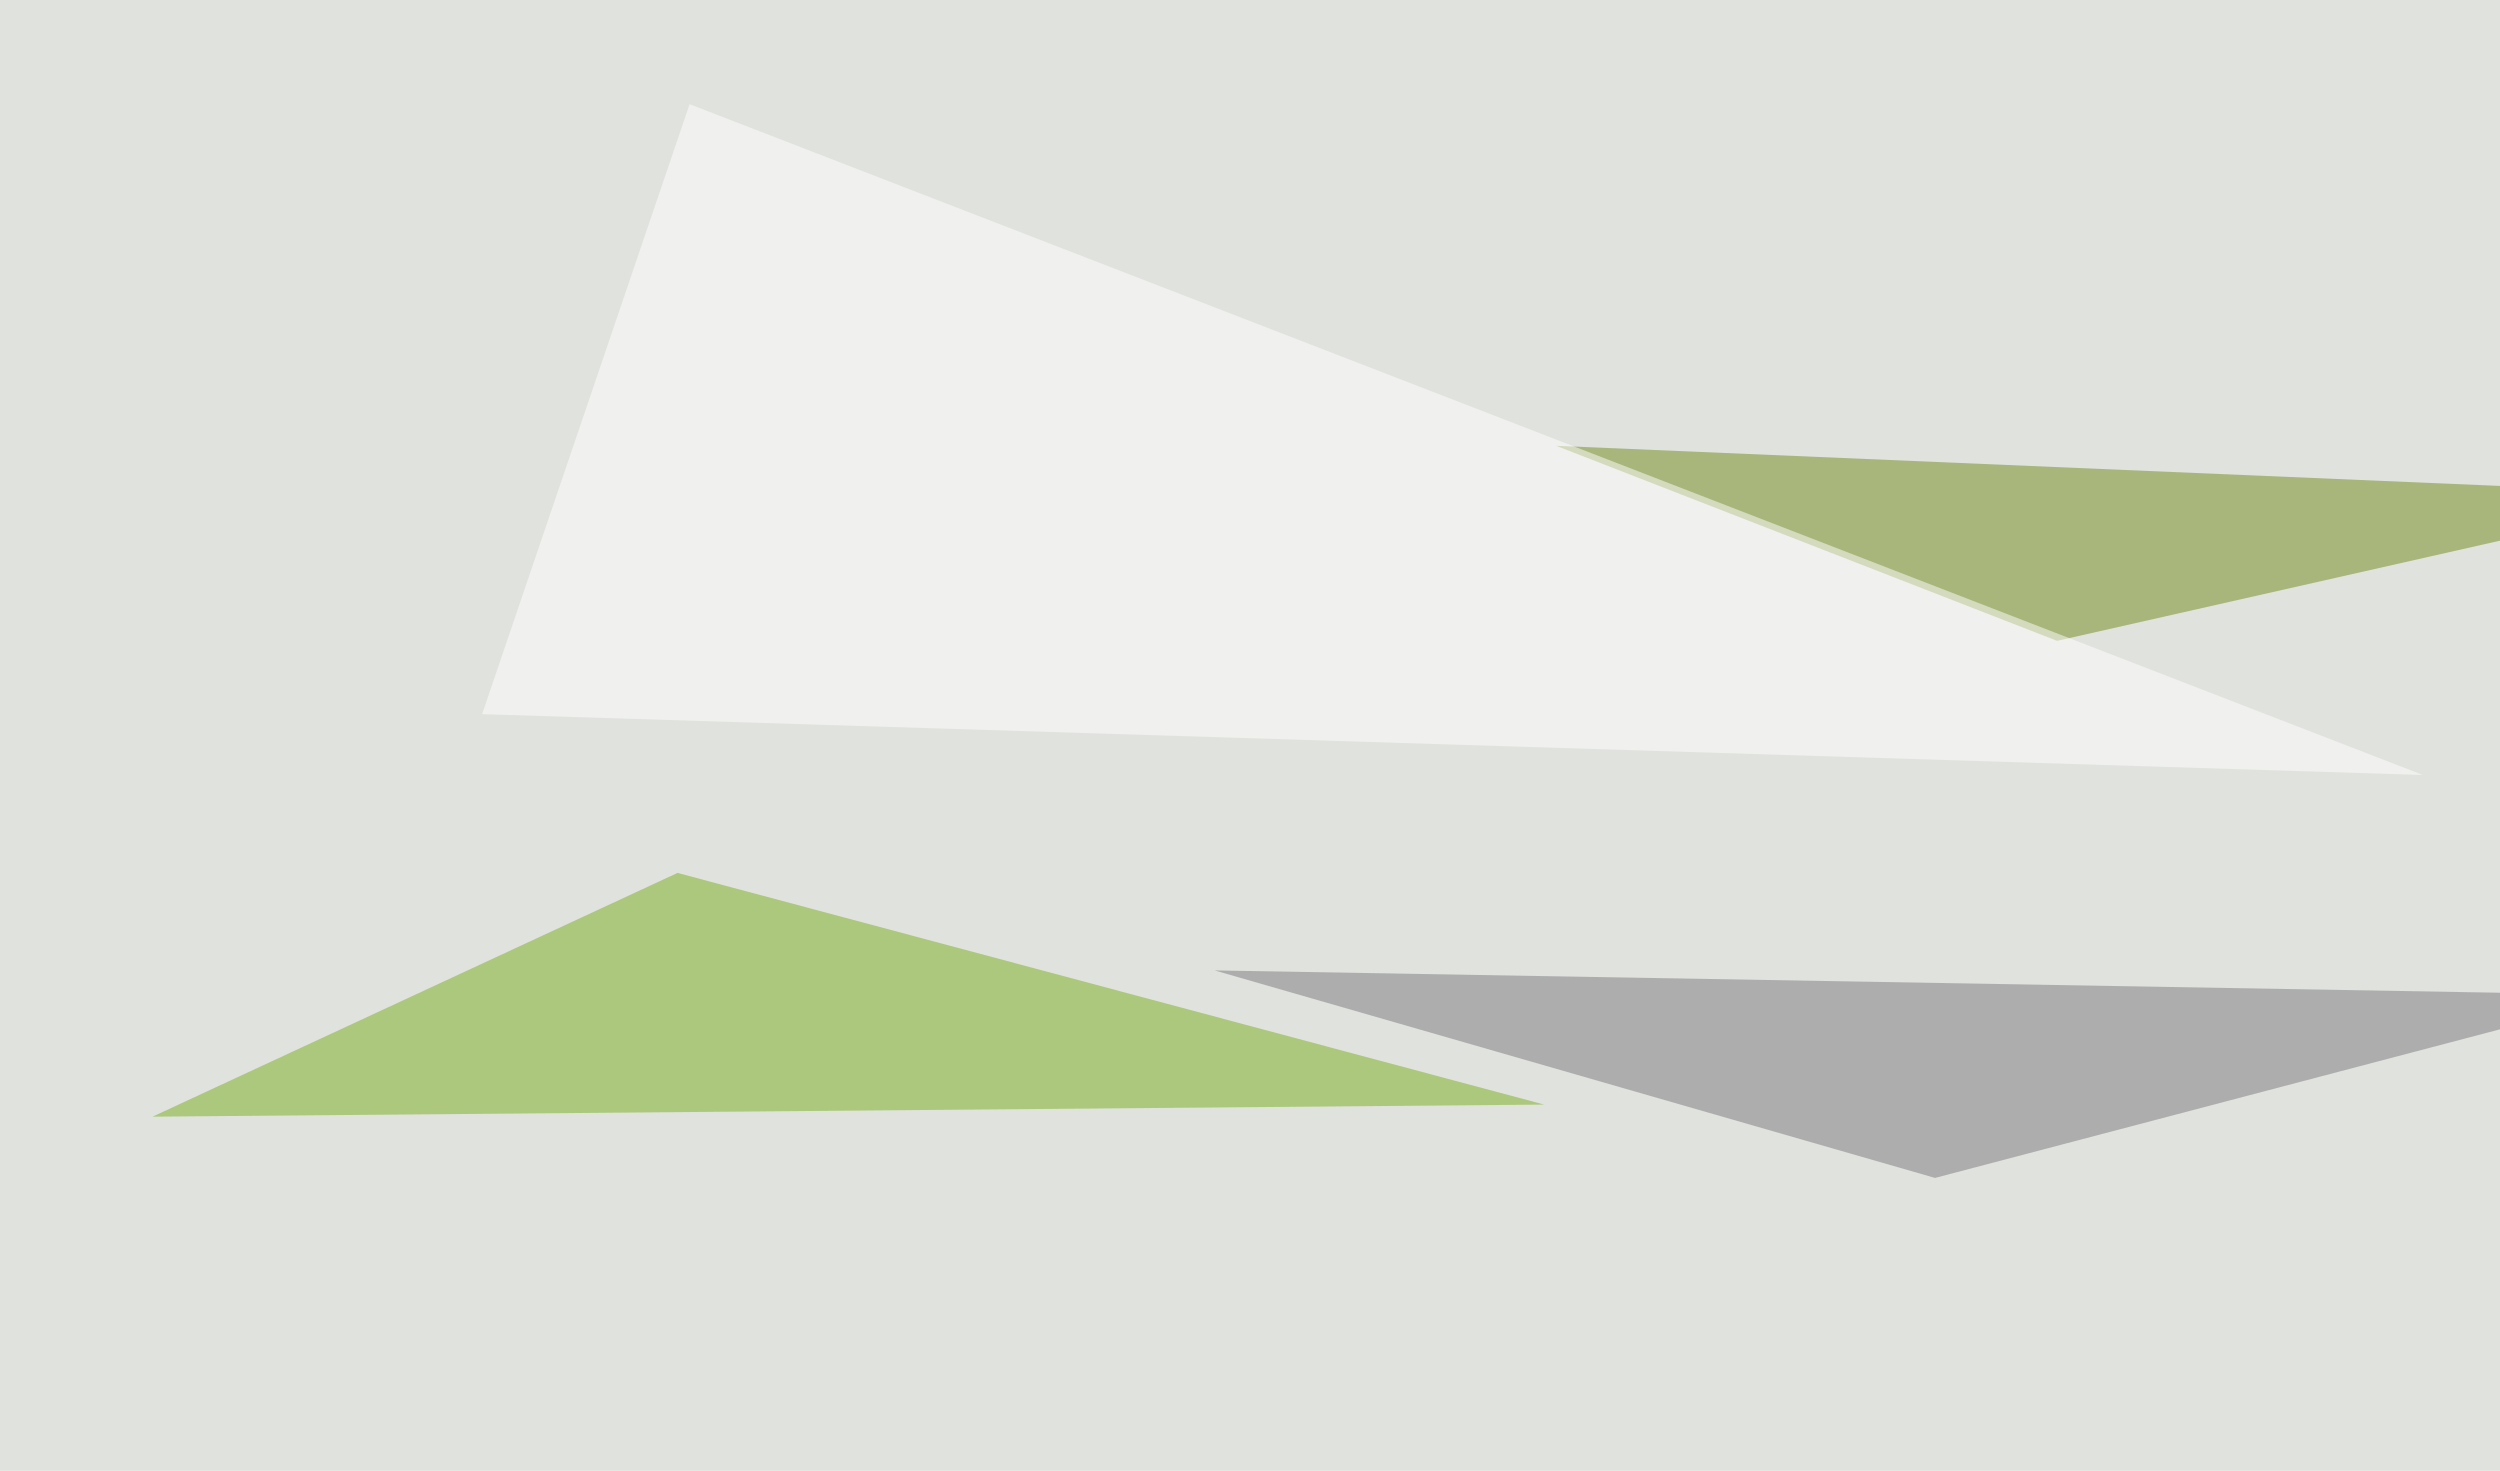 <svg xmlns="http://www.w3.org/2000/svg" width="600" height="353" ><filter id="a"><feGaussianBlur stdDeviation="55"/></filter><rect width="100%" height="100%" fill="#e0e2dd"/><g filter="url(#a)"><g fill-opacity=".5"><path fill="#79af1d" d="M36.6 268l126-58.5 208 55.6z"/><path fill="#718b1c" d="M373.5 107l120.2 46.8 155.2-35.1z"/><path fill="#7b797e" d="M631.3 238.8l-339.8-5.9 172.9 49.8z"/><path fill="#fff" d="M115.7 171.4L581.5 186l-416-161z"/></g></g></svg>